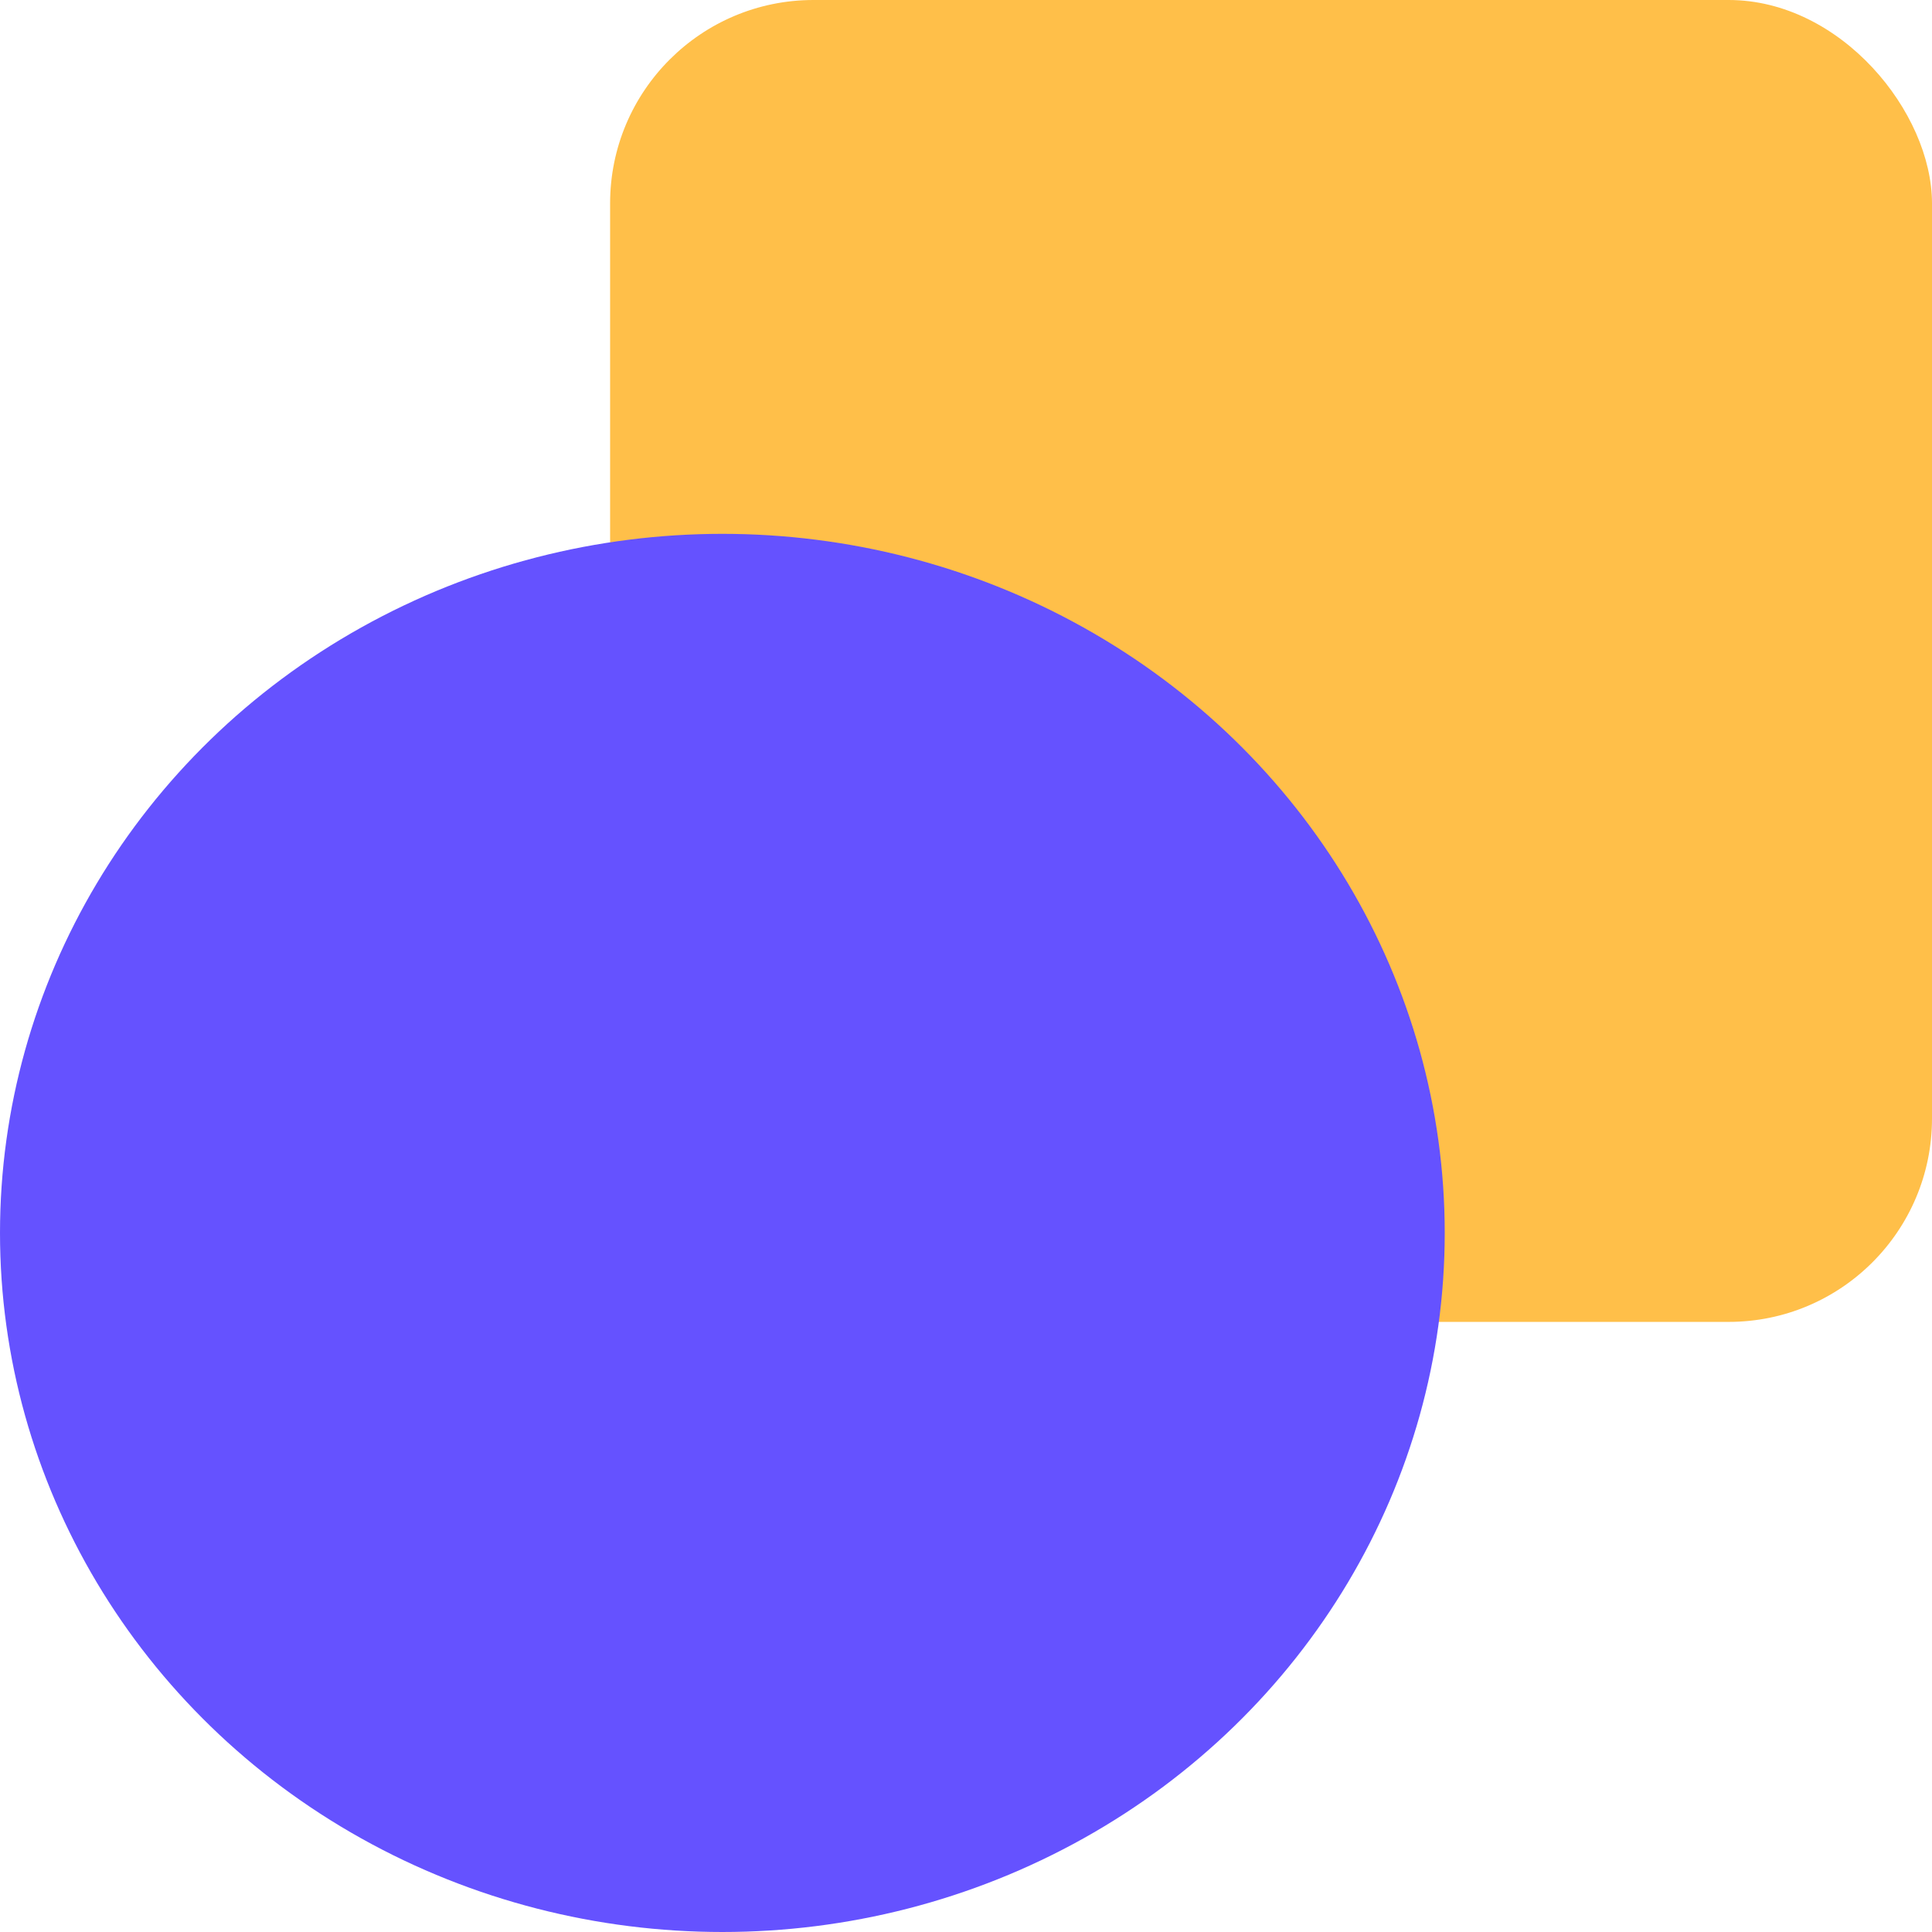 <svg xmlns="http://www.w3.org/2000/svg" width="20" height="20" viewBox="0 0 19 19" style="vertical-align:middle"><g fill="none" fill-rule="evenodd"><rect width="13" height="13" x="6" fill="#FFBF49" rx="2"/><ellipse cx="7.104" cy="7.125" fill="#6552FF" rx="7.104" ry="6.875" transform="translate(0 5)"/></g></svg>